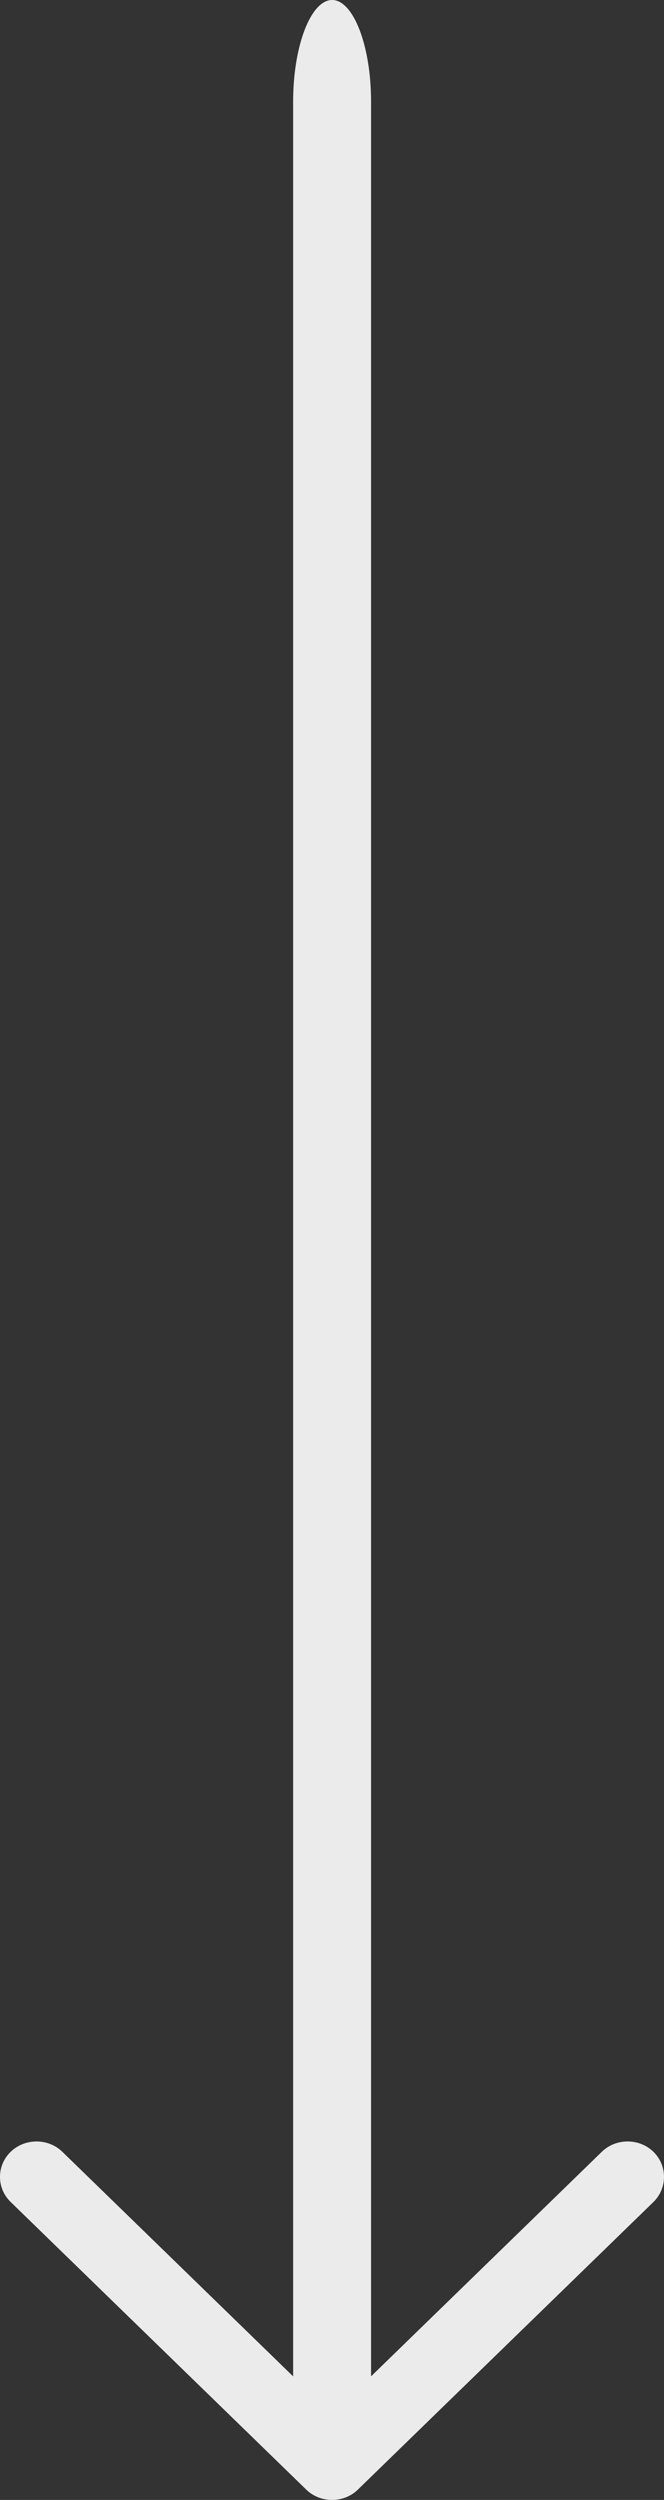 <svg width="17" height="64" viewBox="0 0 17 64" fill="none" xmlns="http://www.w3.org/2000/svg">
<rect x="0" y="0" width="17" height="64" fill="#333333" stroke="none"/>
<path d="M-3.96351e-08 55.73C-2.95606e-08 55.499 0.087 55.269 0.274 55.087C0.636 54.735 1.234 54.735 1.596 55.087L8.502 61.807L15.408 55.087C15.769 54.735 16.367 54.735 16.729 55.087C17.09 55.439 17.09 56.021 16.729 56.373L9.162 63.736C8.801 64.088 8.202 64.088 7.841 63.736L0.274 56.373C0.087 56.191 -4.97096e-08 55.961 -3.96351e-08 55.73Z" fill="#EBEBEB"/>
<path d="M7.505 60.863L7.505 2.597C7.505 1.177 7.958 -6.74209e-08 8.503 -4.35911e-08C9.048 -1.97613e-08 9.5 1.177 9.5 2.597L9.5 60.863C9.5 62.283 9.048 63.46 8.503 63.46C7.958 63.46 7.505 62.283 7.505 60.863Z" fill="#EBEBEB"/>
</svg>
